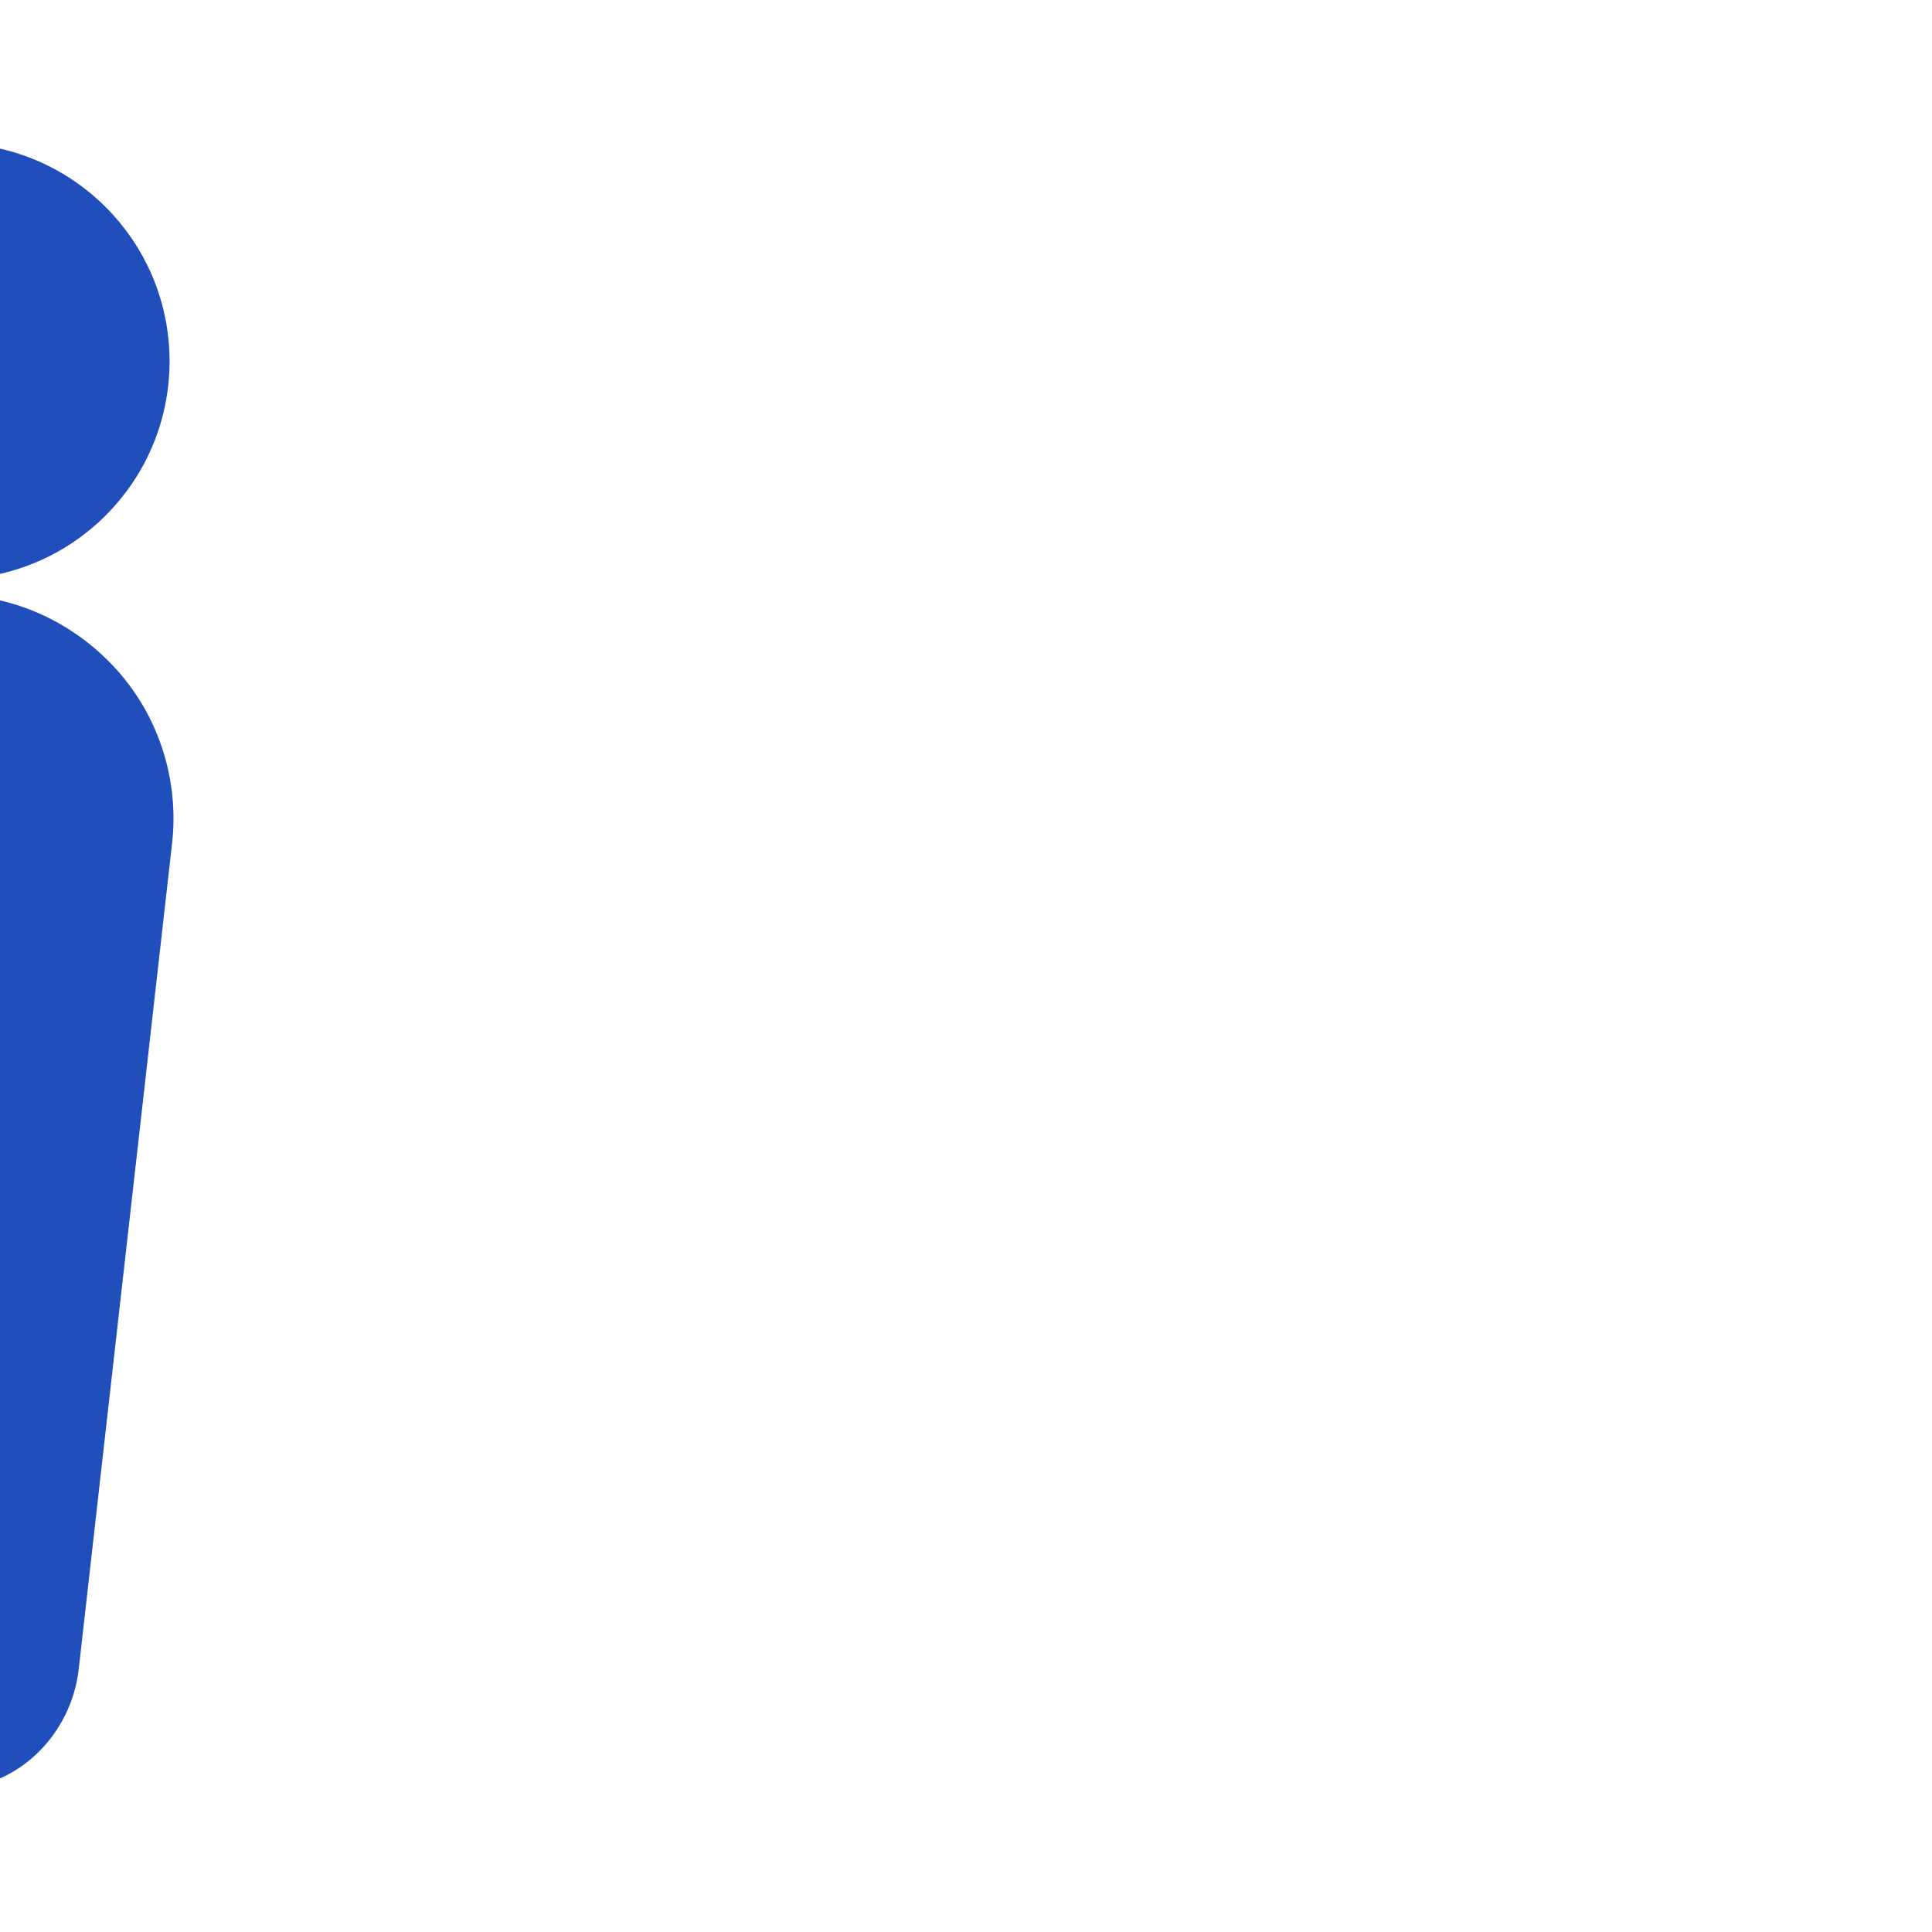 <!DOCTYPE svg PUBLIC "-//W3C//DTD SVG 1.1//EN" "http://www.w3.org/Graphics/SVG/1.1/DTD/svg11.dtd">
<!-- Uploaded to: SVG Repo, www.svgrepo.com, Transformed by: SVG Repo Mixer Tools -->
<svg fill="#204fbc" version="1.1" id="Capa_1" xmlns="http://www.w3.org/2000/svg" xmlns:xlink="http://www.w3.org/1999/xlink" width="800px" height="800px" viewBox="-4.51 -4.51 54.10 54.10" xml:space="preserve" transform="matrix(-1, 0, 0, 1, 0, 0)rotate(0)" stroke="#204fbc">
<g id="SVGRepo_bgCarrier" stroke-width="0"/>
<g id="SVGRepo_tracerCarrier" stroke-linecap="round" stroke-linejoin="round"/>
<g id="SVGRepo_iconCarrier"> <g> <g> <path d="M28.113,12.649h-5.571v-2.344c0-0.463-0.268-0.883-0.697-1.062c-0.43-0.177-0.918-0.079-1.246,0.249l-4.749,4.75 c-0.234,0.236-0.366,0.555-0.366,0.888s0.134,0.652,0.369,0.888l4.75,4.75c0.328,0.33,0.811,0.426,1.241,0.249 c0.428-0.177,0.697-0.597,0.697-1.062v-2.359h5.571c1.201,0,2.174-1.274,2.174-2.473C30.287,13.923,29.314,12.649,28.113,12.649z"/> <path d="M25.165,24.322c-0.328-0.33-0.83-0.426-1.259-0.25c-0.429,0.178-0.719,0.598-0.719,1.062v2.356h-5.528 c-1.199,0-2.174,1.274-2.174,2.473c0,1.2,0.975,2.476,2.174,2.476h5.528v2.348c0,0.465,0.289,0.883,0.719,1.062 c0.43,0.176,0.93,0.078,1.259-0.25l4.752-4.752c0.236-0.234,0.368-0.554,0.368-0.886c0-0.333-0.132-0.651-0.368-0.888 L25.165,24.322z"/> <path d="M5.893,12.649c-0.008,0-0.04,0-0.048,0c-1.62,0-3.165,0.736-4.245,1.945c-1.081,1.209-1.594,2.842-1.412,4.453 L2.802,42.17c0.179,1.594,1.481,2.906,3.066,2.906c1.587,0,2.888-1.305,3.068-2.896l2.612-23.134 c0.182-1.61-0.331-3.242-1.412-4.451C9.056,13.385,7.513,12.649,5.893,12.649z"/> <circle cx="5.868" cy="5.606" r="5.606"/> <path d="M43.477,14.594c-1.08-1.209-2.625-1.945-4.245-1.945c-0.008,0-0.04,0-0.048,0c-1.621,0-3.164,0.736-4.244,1.945 c-1.081,1.209-1.595,2.842-1.412,4.453L36.14,42.17c0.181,1.594,1.48,2.906,3.067,2.906c1.585,0,2.888-1.305,3.066-2.896 l2.613-23.134C45.071,17.435,44.558,15.803,43.477,14.594z"/> <circle cx="39.208" cy="5.606" r="5.606"/> </g> </g> </g>
</svg>